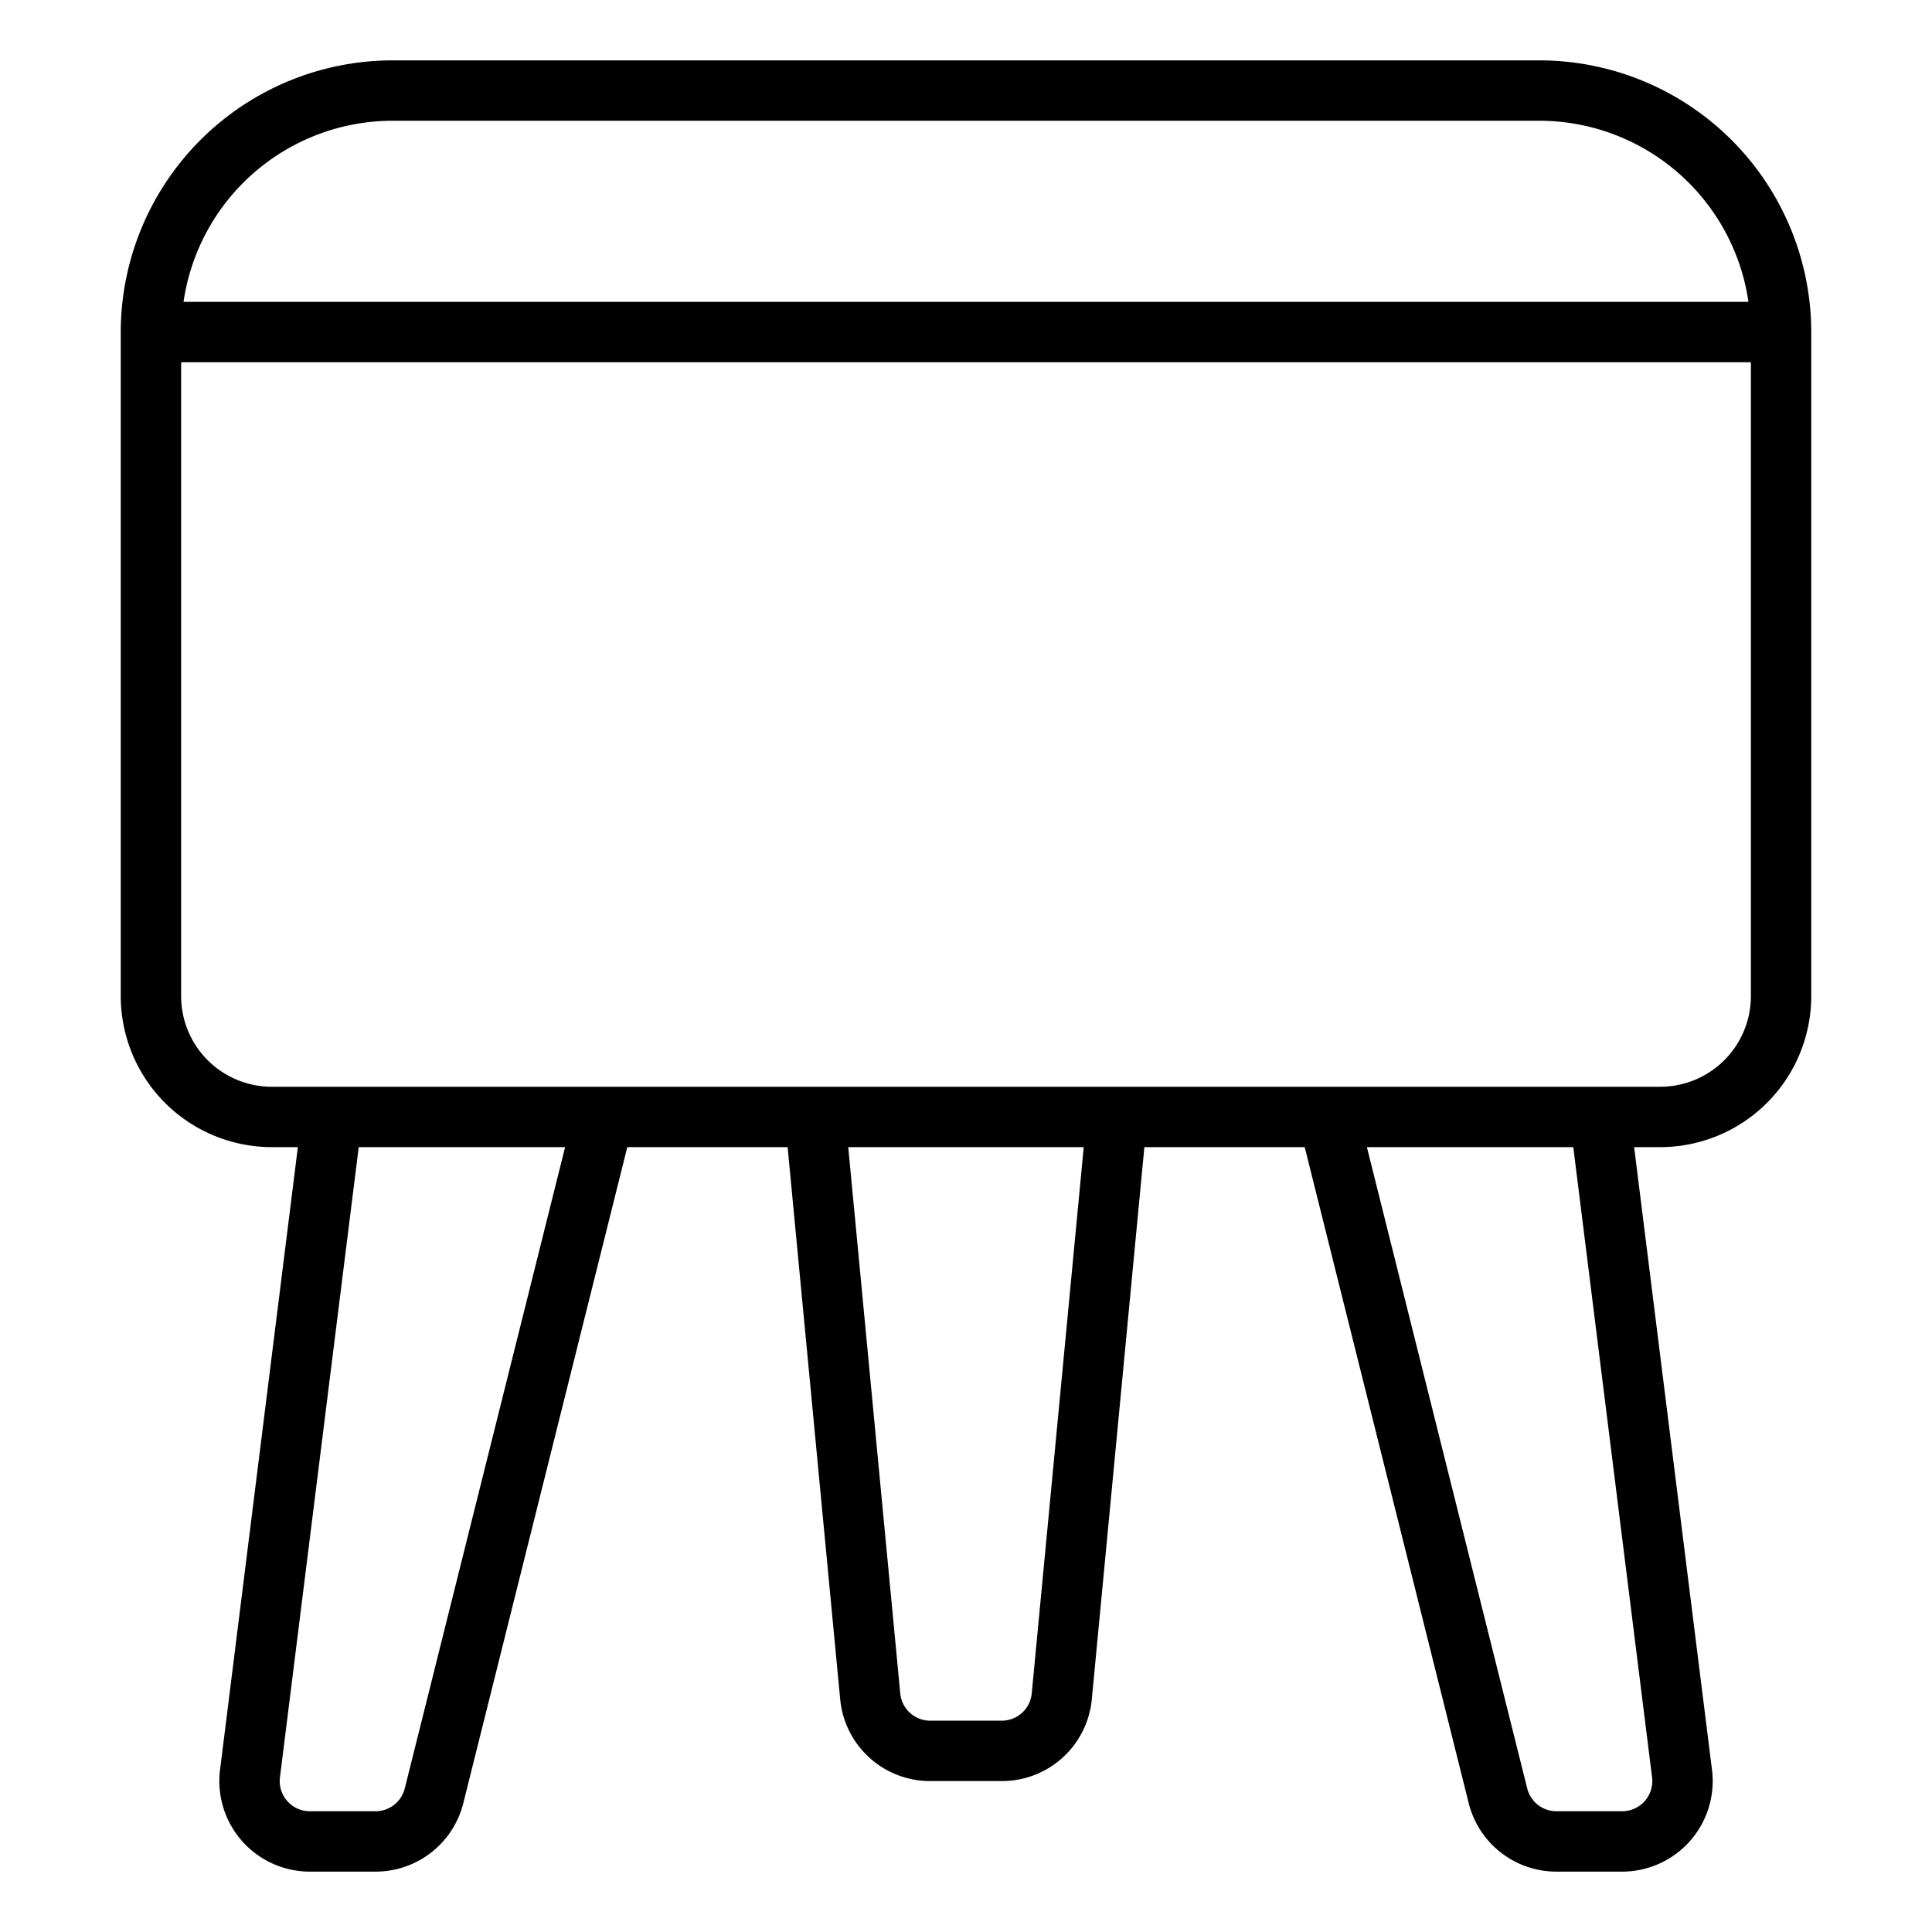 <?xml version="1.0" encoding="UTF-8"?> <svg xmlns="http://www.w3.org/2000/svg" viewBox="0 0 64 64" width="512" height="512"><g id="_28-Stool" data-name="28-Stool"><path d="M51,2H13a9.01,9.01,0,0,0-9,9V33a5.006,5.006,0,0,0,5,5h.867L7.289,58.628A3,3,0,0,0,10.266,62h2.173a2.995,2.995,0,0,0,2.91-2.272L20.78,38h5.311l1.741,18.285A2.989,2.989,0,0,0,30.818,59h2.363A2.989,2.989,0,0,0,36.168,56.284L37.909,38h5.311l5.432,21.729A2.995,2.995,0,0,0,51.562,62h2.173a3,3,0,0,0,2.977-3.372L54.133,38H55a5.006,5.006,0,0,0,5-5V11A9.01,9.01,0,0,0,51,2ZM13,4H51a7.006,7.006,0,0,1,6.92,6H6.08A7.006,7.006,0,0,1,13,4Zm.409,55.242A1.0 1,0,0,1,12.438,60H10.266a.999.999,0,0,1-.992-1.124L11.883,38h6.837Zm20.769-3.148A.998.998,0,0,1,33.182,57H30.818a.998.998,0,0,1-.996-.905L28.099,38h7.801ZM54.727,58.876A.999.999,0,0,1,53.734,60H51.562a1.0 1,0,0,1-.971-.757L45.28,38h6.837ZM55,36H9a3.003,3.003,0,0,1-3-3V12H58V33A3.003,3.003,0,0,1,55,36Z"></path></g></svg> 